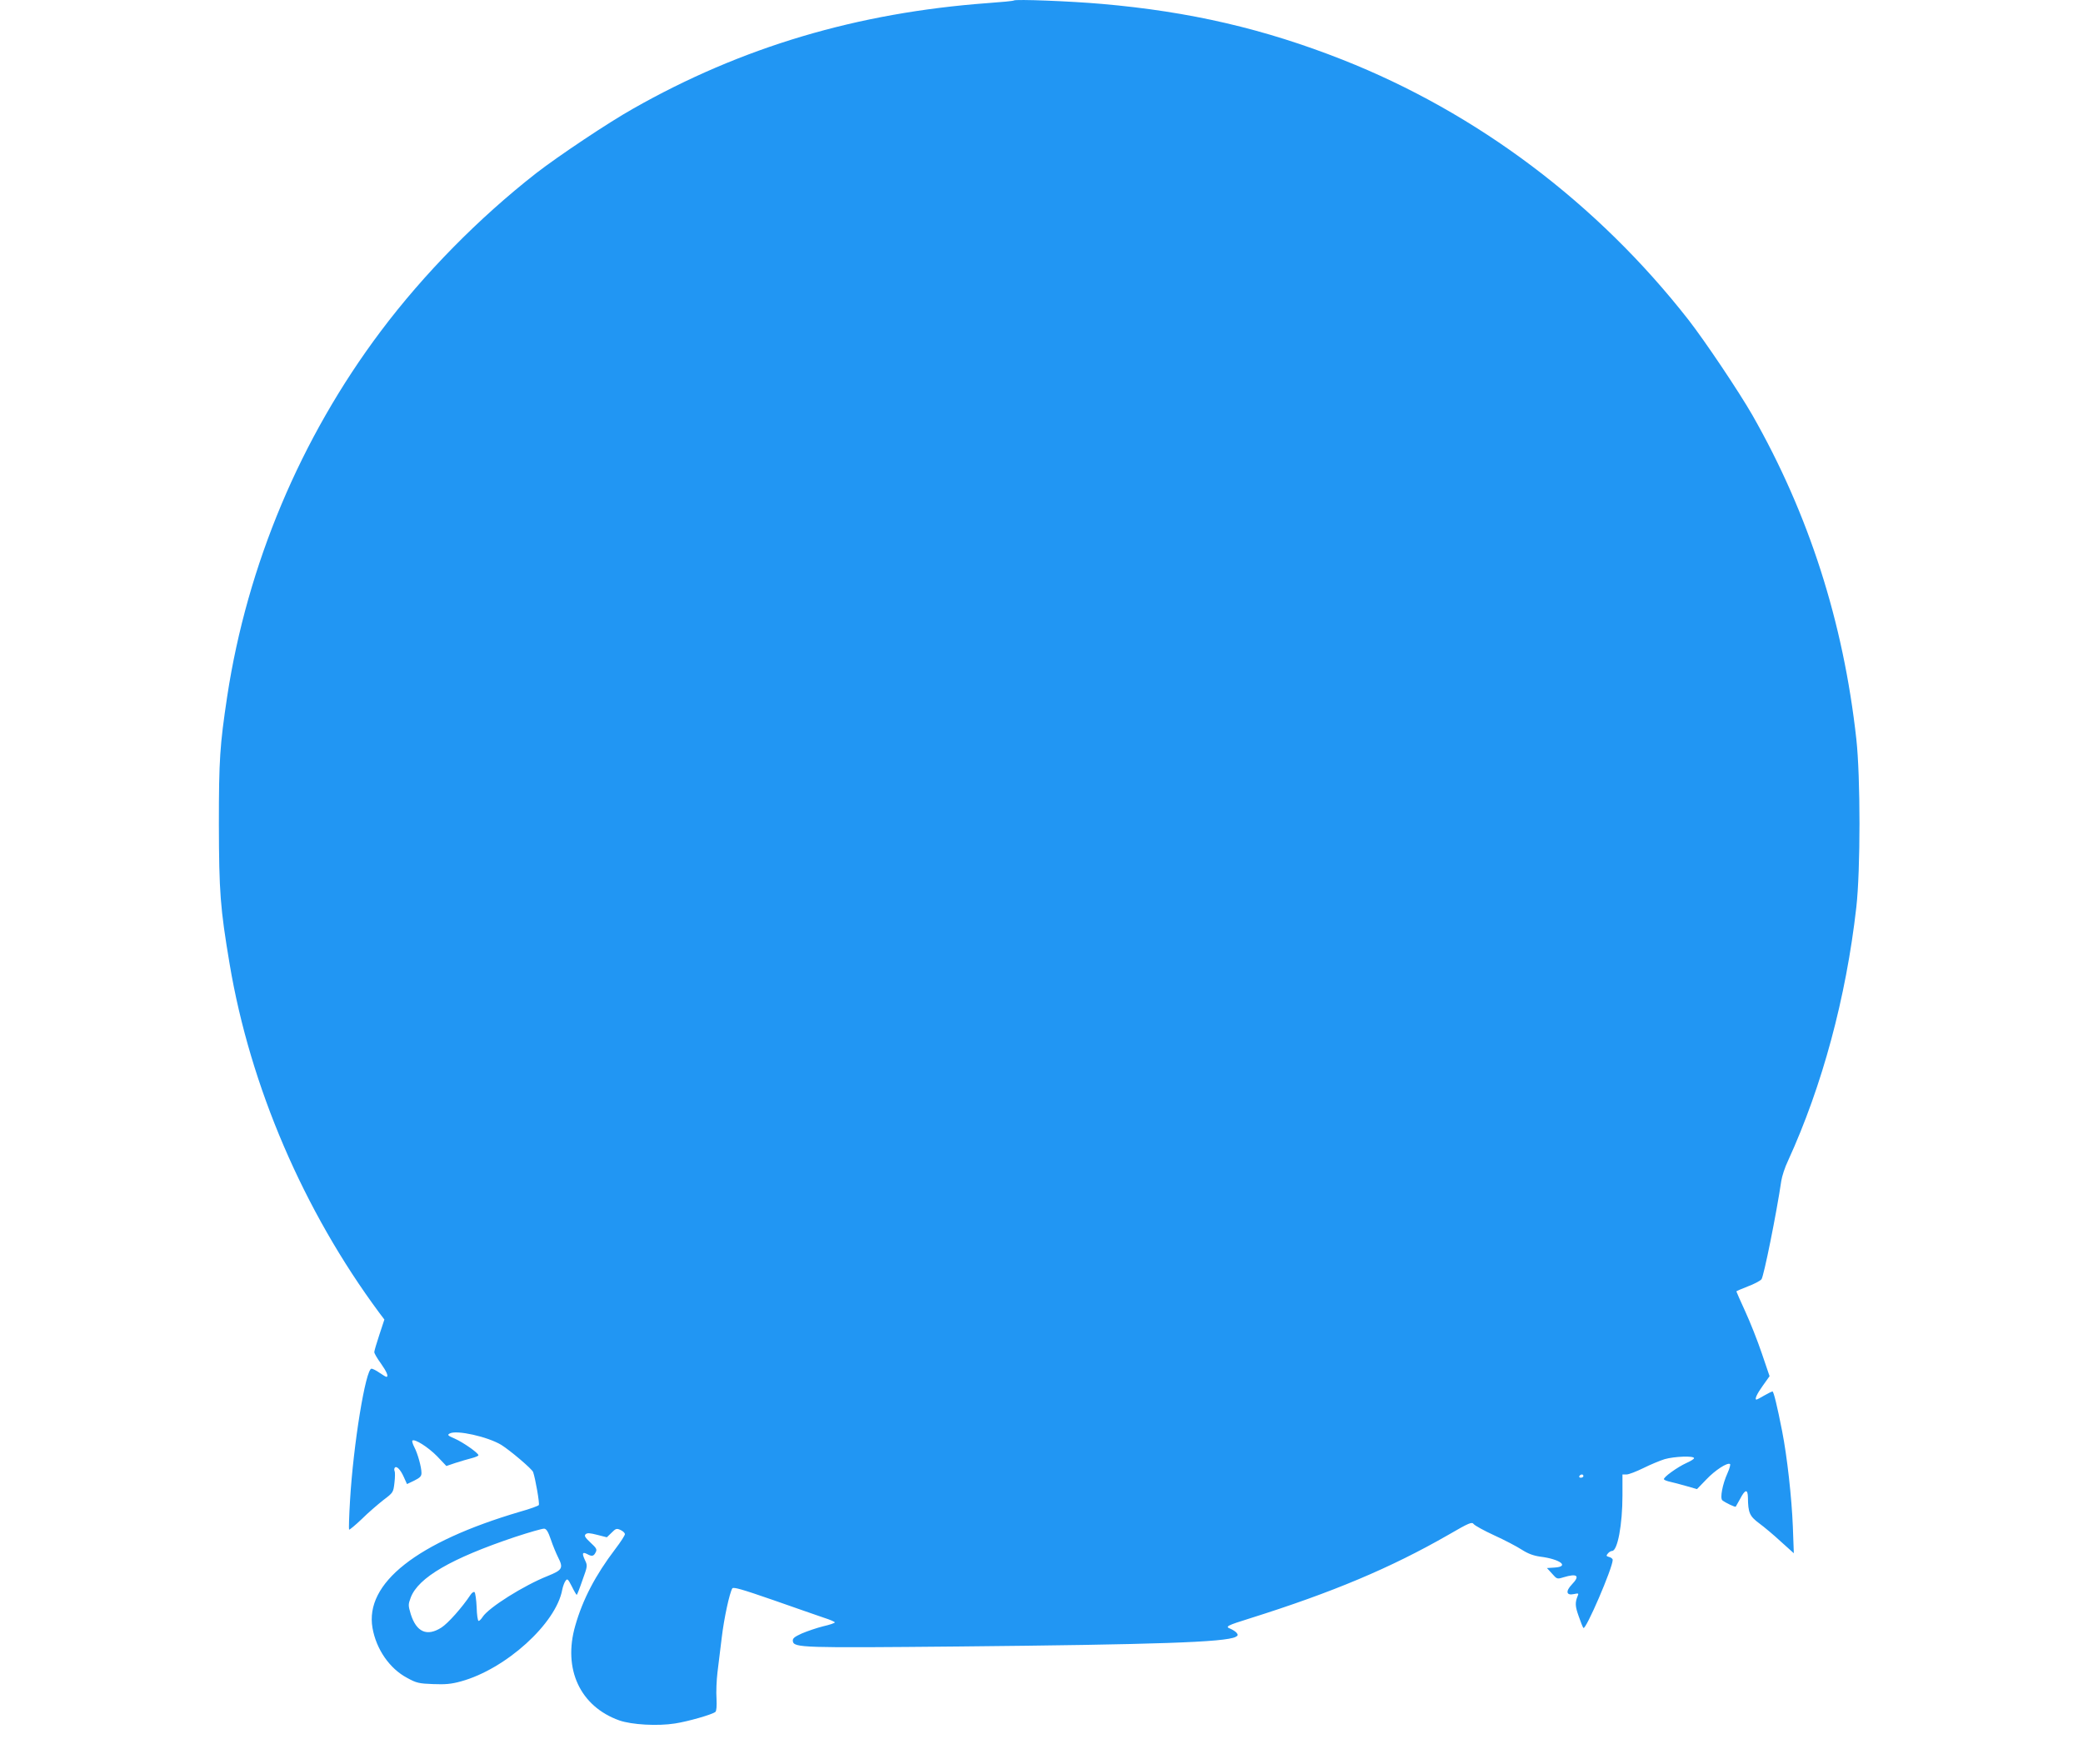 <?xml version="1.0" standalone="no"?>
<!DOCTYPE svg PUBLIC "-//W3C//DTD SVG 20010904//EN"
 "http://www.w3.org/TR/2001/REC-SVG-20010904/DTD/svg10.dtd">
<svg version="1.0" xmlns="http://www.w3.org/2000/svg"
 width="1280pt" height="1084pt" viewBox="0 0 1280 1084"
 preserveAspectRatio="xMidYMid meet">
<g transform="translate(0,1084) scale(0.1,-0.1)"
fill="#2196f3" stroke="none">
<path d="M6230 10837 c-3 -3 -75 -10 -160 -16 -802 -59 -1513 -270 -2180 -649
-153 -86 -458 -290 -595 -396 -353 -276 -689 -617 -955 -971 -493 -656 -821
-1436 -944 -2245 -45 -300 -51 -386 -51 -785 1 -414 8 -514 66 -858 126 -752
455 -1517 920 -2144 l31 -41 -31 -94 c-17 -51 -31 -99 -31 -106 0 -8 18 -39
40 -69 36 -51 50 -83 34 -83 -3 0 -22 11 -42 25 -20 14 -42 25 -49 25 -36 0
-112 -467 -132 -809 -6 -96 -8 -177 -6 -180 3 -2 38 27 78 65 39 39 100 91
133 117 61 46 61 47 68 107 4 33 4 65 1 70 -3 6 -3 15 0 20 10 17 36 -9 57
-57 l19 -42 44 21 c36 18 45 27 45 47 0 36 -23 119 -44 159 -10 19 -15 37 -12
40 14 13 98 -41 152 -96 l57 -60 56 19 c31 10 75 23 99 29 23 6 42 14 42 18 0
14 -95 80 -145 102 -44 19 -48 23 -31 32 41 23 233 -20 316 -70 56 -35 189
-148 196 -167 14 -40 41 -194 35 -203 -3 -5 -55 -24 -116 -41 -634 -187 -954
-439 -906 -714 23 -131 105 -250 213 -307 56 -31 73 -35 159 -38 75 -3 112 0
173 17 275 76 583 355 621 563 4 20 13 45 20 54 11 16 15 13 39 -34 14 -29 28
-52 30 -52 2 0 18 40 35 90 32 88 32 90 15 125 -19 41 -15 51 14 36 29 -16 40
-14 52 10 10 18 6 26 -31 60 -33 31 -40 42 -31 51 10 10 25 9 72 -3 l59 -15
29 28 c26 26 31 28 55 17 15 -7 27 -18 27 -26 0 -7 -26 -48 -59 -91 -123 -162
-200 -310 -246 -471 -77 -267 30 -496 270 -582 77 -27 237 -36 343 -19 79 12
229 55 248 71 7 6 9 36 7 81 -3 40 0 114 6 163 6 50 18 145 26 212 14 119 48
275 65 303 6 10 59 -5 252 -72 133 -47 273 -95 310 -108 38 -12 68 -25 68 -29
0 -4 -32 -15 -72 -24 -40 -10 -98 -30 -131 -44 -46 -21 -57 -30 -55 -47 6 -41
55 -42 1018 -33 1217 12 1638 26 1703 59 15 8 16 12 6 25 -7 8 -24 19 -38 25
-35 13 -21 20 117 63 512 161 868 311 1222 514 129 75 145 81 156 66 7 -9 63
-40 126 -69 62 -28 138 -68 169 -88 39 -25 72 -37 114 -43 122 -15 182 -61 88
-67 l-47 -3 31 -34 c30 -34 31 -35 70 -23 86 26 104 10 52 -44 -40 -42 -34
-69 12 -59 29 6 31 5 24 -11 -17 -41 -16 -64 6 -125 12 -35 25 -68 29 -72 14
-16 180 369 180 418 0 7 -10 15 -22 18 -18 5 -19 8 -8 21 7 9 19 16 26 16 34
0 64 163 64 341 l0 129 25 0 c14 0 60 18 103 39 42 21 102 46 131 55 59 17
181 22 181 6 0 -5 -21 -18 -46 -29 -57 -26 -146 -90 -139 -101 3 -5 20 -11 38
-15 17 -4 62 -15 99 -26 l66 -19 57 59 c54 57 129 106 146 95 4 -2 -3 -28 -16
-57 -30 -66 -47 -153 -31 -166 19 -15 78 -43 82 -39 2 3 14 24 27 48 31 60 47
62 48 8 1 -93 10 -114 69 -158 30 -22 91 -73 134 -113 l79 -71 -6 164 c-7 177
-35 430 -66 587 -30 153 -52 243 -59 243 -4 0 -27 -11 -51 -25 -23 -14 -45
-25 -47 -25 -14 0 2 35 38 85 l42 59 -48 141 c-26 77 -72 193 -102 258 -30 65
-54 120 -54 122 0 2 31 15 69 30 38 14 76 34 85 44 14 15 93 408 122 605 4 27
22 84 42 125 209 457 356 1000 419 1556 26 228 26 801 0 1035 -80 721 -292
1381 -639 1990 -84 146 -290 453 -391 583 -561 718 -1301 1274 -2127 1600
-482 190 -938 296 -1480 343 -193 17 -531 30 -540 21z m3500 -9067 c0 -5 -7
-10 -16 -10 -8 0 -12 5 -9 10 3 6 10 10 16 10 5 0 9 -4 9 -10z m-6345 -390
c12 -36 32 -84 44 -108 34 -67 28 -79 -64 -116 -146 -58 -361 -193 -399 -251
-9 -14 -20 -25 -25 -25 -5 0 -11 38 -12 84 -2 46 -8 88 -13 93 -4 4 -16 -3
-25 -17 -51 -77 -138 -175 -179 -201 -88 -56 -153 -28 -188 83 -16 54 -16 59
0 102 47 123 248 240 641 372 88 29 169 52 179 51 14 -1 25 -20 41 -67z"/>
</g>
</svg>
